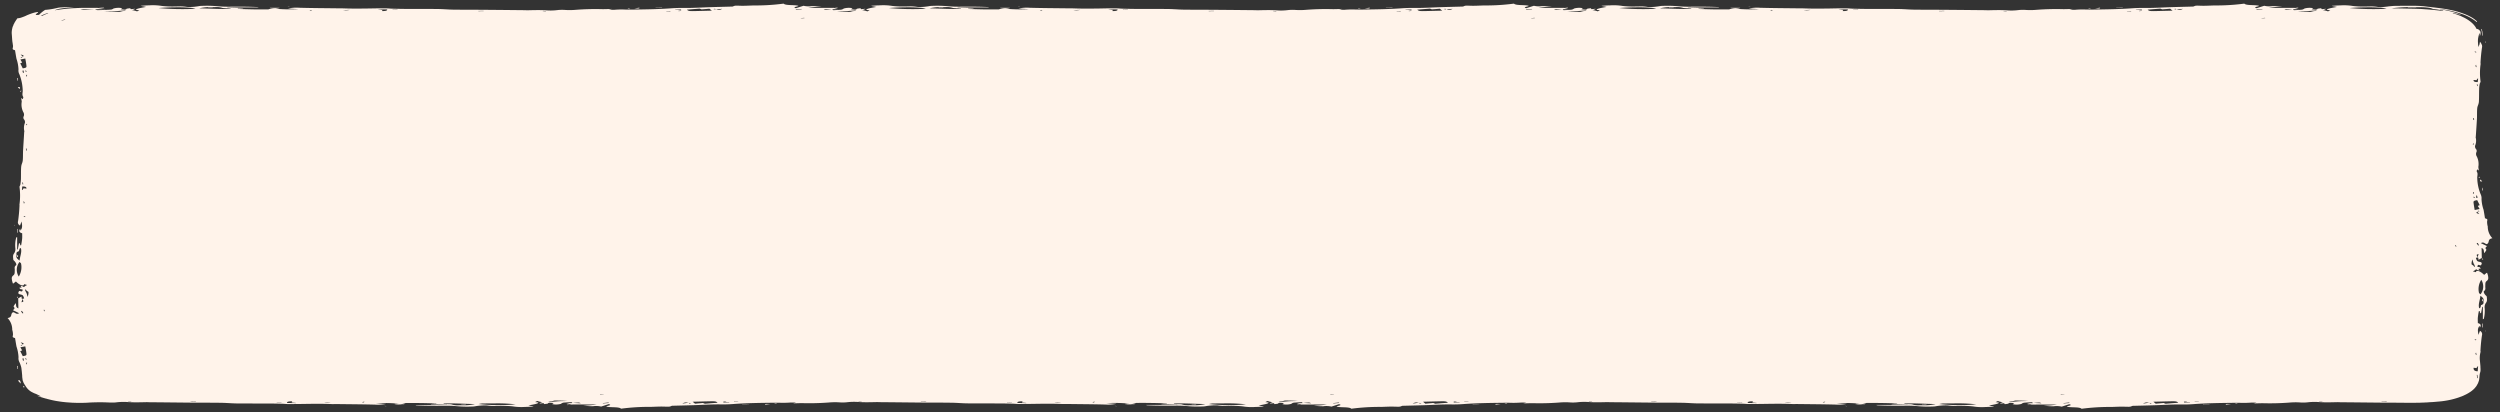 <svg xmlns="http://www.w3.org/2000/svg" width="370.239" height="61.074" viewBox="0 0 370.239 61.074">
  <rect x="0" y="0" width="370.239" height="61.074" fill="#333333" stroke="none"/>
  <path id="Union_29" data-name="Union 29" d="M304.975,59.679c.012-.125,1-.171.353-.355-.371.118-.722.237-1.117.361a3.374,3.374,0,0,0-1.21-.053,9.507,9.507,0,0,1-1.449-.1,10.251,10.251,0,0,0,1.983-.164c-1.33.006-2.558.006-3.788.013l.021.006h-.081l.06-.006c-.2-.06-.4-.112-.692-.19l.827-.021a.147.147,0,0,0,.066-.019c.012-.008,0-.014-.009-.021l-.009.007c-.042-.039-.111-.105-.132-.105-.341.014-.695.033-1.018.06a.836.836,0,0,0-.533.19,2.663,2.663,0,0,1-1.3.039c.081-.053.153-.1.231-.157-.213-.021-.4-.039-.632-.053-.06.02-.144.04-.183.059s-.018.066-.081.079c-.15.033-.332.046-.5.072-.03-.046-.072-.092-.111-.145-.183.02-.362.04-.626.066a1.1,1.1,0,0,1,.482-.2c-.159-.026-.32-.06-.47-.093a1.376,1.376,0,0,1-.252-.085.327.327,0,0,0-.093.007l-.29.15.413.04c.261.1-.252.27-1.4.446.144.033.252.066.4.086a1.091,1.091,0,0,1,.368.085c-.419.021-.833.053-1.246.06a8.208,8.208,0,0,1-1.878-.086,14.389,14.389,0,0,0-1.944-.078c-.162-.007-.323,0-.473,0a6.278,6.278,0,0,1-1.321-.072,8.172,8.172,0,0,0-1.77.124,2.773,2.773,0,0,1-.485.04,16.347,16.347,0,0,1-2.258-.059,17.116,17.116,0,0,0-1.974-.06c-1.312.007-2.617.007-3.92-.053a.317.317,0,0,1-.171-.06h4.636v-.032l-2.36-.072-.021-.033c.135-.013.273-.026.425-.033.132-.006.261-.006.413-.013-.021-.026-.03-.046-.051-.046-.806-.026-1.6-.053-2.408-.059-.665-.014-1.33-.008-2.1-.008a2.87,2.87,0,0,1-1.68.125c.32-.006.491-.013.665-.02a22.639,22.639,0,0,0-3.417-.065c.494.026.988.06,1.53.092a6.01,6.01,0,0,1-1.662.111c-1.926-.052-3.869-.059-5.8-.085-.171,0-.362.014-.524.007-1.39-.065-2.758-.046-4.139-.026-.8.013-1.593.02-2.39.02-.29,0-.584-.039-.877-.046-.683-.02-1.369-.033-2.045-.033-1.569-.006-3.133,0-4.7-.013-.452-.007-.9-.033-1.339-.059-.314-.014-.638-.034-.946-.034-1.3-.025-2.59-.013-3.89-.019-2.246-.021-4.492-.047-6.738-.066-.135,0-.275-.013-.413-.013-.94.02-1.866.053-2.812-.014a8.722,8.722,0,0,0-1.653.04,6.107,6.107,0,0,1-1.159.013,10.23,10.23,0,0,0-1.56.026,38.293,38.293,0,0,1-3.9.092c-.413,0-.827.02-1.375.033l.446-.105a8.29,8.29,0,0,0-.877-.013,14.8,14.8,0,0,1-1.623.025c-.291,0-.581-.006-.865,0-2.013.026-4.052.047-6.023.2-.566.039-1.192.059-1.776.045-1.381-.019-2.7.079-4.04.119-1.039.032-2.084.059-3.174.085-.362.164-.35.145-1.207.125-.626-.02-1.261.02-1.887.039a31.732,31.732,0,0,0-4.441.27c-.311-.315-1.593-.138-2.177-.321.009-.125,1-.171.35-.355-.368.118-.722.237-1.117.361a3.357,3.357,0,0,0-1.207-.053,9.542,9.542,0,0,1-1.452-.1,10.3,10.3,0,0,0,1.986-.164c-1.33.006-2.561.006-3.788.013.009,0,.021,0,.021.006l-.021-.006.021.006h-.084c.024,0,.045-.006.063-.006-.2-.06-.4-.112-.695-.19l.827-.021a.162.162,0,0,0,.069-.019c.012-.008,0-.014,0-.021l-.012.007c-.048-.039-.117-.105-.138-.105-.341.014-.683.033-1.018.06a.784.784,0,0,0-.524.19,2.713,2.713,0,0,1-1.309.039c.078-.053.15-.1.231-.157-.213-.021-.4-.039-.632-.053-.063.02-.144.04-.186.059s-.018.066-.078.079c-.15.033-.335.046-.5.072-.033-.046-.072-.092-.111-.145-.183.02-.353.04-.626.066a1.087,1.087,0,0,1,.482-.2c-.159-.026-.32-.06-.47-.093a1.658,1.658,0,0,1-.252-.085.363.363,0,0,0-.1.007l-.291.15c.153.014.285.026.413.04.264.1-.252.27-1.4.446.144.033.252.066.4.086a1.09,1.09,0,0,1,.371.085c-.422.021-.836.053-1.249.06a8.189,8.189,0,0,1-1.875-.086,14.411,14.411,0,0,0-1.944-.078c-.162-.007-.323,0-.476,0a6.25,6.25,0,0,1-1.318-.072,8.21,8.21,0,0,0-1.773.124,2.749,2.749,0,0,1-.485.04,16.292,16.292,0,0,1-2.255-.059,16.988,16.988,0,0,0-1.968-.06c-1.318.007-2.626.007-3.917-.053a.337.337,0,0,1-.183-.06h4.636v-.032c-.788-.026-1.569-.047-2.357-.072a.076.076,0,0,1-.021-.033c.132-.013.273-.026.422-.033.132-.006.264-.006.425-.013-.033-.026-.039-.046-.06-.046-.806-.026-1.605-.053-2.408-.059-.665-.014-1.33-.008-2.1-.008a2.882,2.882,0,0,1-1.683.125c.32-.006.494-.013.665-.02a22.639,22.639,0,0,0-3.417-.065c.5.026.988.06,1.53.092a6,6,0,0,1-1.659.111c-1.926-.052-3.869-.059-5.8-.085-.174,0-.362.014-.524.007-1.393-.065-2.761-.046-4.142-.026-.8.013-1.59.02-2.39.02-.291,0-.581-.039-.874-.046-.683-.02-1.372-.033-2.045-.033-1.572-.006-3.136,0-4.7-.013-.452-.007-.9-.033-1.342-.059-.311-.014-.623-.034-.946-.034-1.3-.025-2.587-.013-3.89-.019-2.246-.021-4.492-.047-6.738-.066-.132,0-.273-.013-.413-.013-.937.02-1.866.053-2.812-.014a8.7,8.7,0,0,0-1.65.04,6.139,6.139,0,0,1-1.162.013,10.277,10.277,0,0,0-1.56.026,38.292,38.292,0,0,1-3.9.092c-.413,0-.827.02-1.372.033l.446-.105a8.3,8.3,0,0,0-.877-.013,14.6,14.6,0,0,1-1.614.025c-.29,0-.593-.006-.877,0-2.012.026-4.049.047-6.023.2-.563.039-1.189.059-1.776.045-1.378-.019-2.7.079-4.037.119-1.039.032-2.084.059-3.174.085-.362.164-.353.145-1.207.125-.626-.02-1.261.02-1.887.039a31.676,31.676,0,0,0-4.441.27c-.314-.315-1.593-.138-2.18-.321.012-.125,1-.171.353-.355-.371.118-.722.237-1.117.361a3.344,3.344,0,0,0-1.207-.053,9.52,9.52,0,0,1-1.452-.1,10.252,10.252,0,0,0,1.983-.164c-1.33.006-2.558.006-3.788.013a.06.06,0,0,1,.033.006l-.033-.006.024.006h-.084c.021,0,.042-.006.06-.006-.2-.06-.4-.112-.683-.19l.818-.021a.176.176,0,0,0,.069-.019c.009-.008,0-.014,0-.021l-.012.007c-.051-.039-.12-.105-.141-.105-.341.014-.683.033-1.015.06a.794.794,0,0,0-.527.19,2.7,2.7,0,0,1-1.306.039c.078-.053.15-.1.228-.157-.21-.021-.4-.039-.623-.053a1.69,1.69,0,0,0-.192.059c-.039.026-.018.066-.078.079-.153.033-.335.046-.5.072-.033-.046-.072-.092-.114-.145-.183.02-.35.04-.623.066a1.073,1.073,0,0,1,.479-.2c-.156-.026-.317-.06-.47-.093a1.922,1.922,0,0,1-.252-.085.338.338,0,0,0-.093.007c-.09.052-.18.1-.29.15.15.014.29.026.413.04.261.1-.252.27-1.4.446.144.033.252.066.4.086a1.046,1.046,0,0,1,.368.085c-.419.021-.827.053-1.246.06a8.189,8.189,0,0,1-1.875-.086A14.458,14.458,0,0,0,72.8,59.58c-.162-.007-.323,0-.473,0a6.239,6.239,0,0,1-1.318-.072,8.186,8.186,0,0,0-1.773.124,2.749,2.749,0,0,1-.485.04,16.347,16.347,0,0,1-2.258-.059,16.914,16.914,0,0,0-1.965-.06c-1.318.007-2.626.007-3.917-.053a.33.33,0,0,1-.183-.06h4.636v-.032c-.788-.026-1.572-.047-2.357-.072-.012-.014-.024-.026-.024-.033.144-.013.276-.026.425-.033.129-.006.264-.006.425-.013-.033-.026-.042-.046-.063-.046-.806-.026-1.6-.053-2.408-.059-.665-.014-1.33-.008-2.093-.008a2.882,2.882,0,0,1-1.683.125c.32-.006.491-.013.665-.02a22.639,22.639,0,0,0-3.417-.065c.494.026.988.06,1.542.092a6.119,6.119,0,0,1-1.671.111c-1.929-.052-3.872-.059-5.8-.085-.174,0-.365.014-.527.007-1.39-.065-2.758-.046-4.139-.026q-1.195.019-2.39.02c-.29,0-.581-.039-.877-.046-.683-.02-1.357-.033-2.045-.033-1.569-.006-3.133,0-4.7-.013-.443-.007-.889-.033-1.342-.059-.311-.014-.626-.034-.949-.034-1.285-.025-2.588-.013-3.887-.019-2.246-.021-4.492-.047-6.738-.066-.135,0-.273-.013-.413-.013-.937.02-1.866.053-2.815-.014a8.7,8.7,0,0,0-1.65.04,3.469,3.469,0,0,1-.545.032h-.362l-.521-.02c-.827-.033-1.815-.02-2.653.026-.141.014-.279.02-.422.026s-.282.006-.422.014-.285.006-.422.006h-.413l-.4-.014-.2-.006a1.852,1.852,0,0,1-.2-.007L8.8,59.048c-.123-.007-.234-.021-.35-.033l-.356-.039c-.12-.014-.231-.033-.353-.047L7.568,58.9c-.051-.006-.111-.019-.174-.025-.452-.072-.9-.171-1.33-.283-.072-.02-.141-.032-.2-.052s-.132-.04-.2-.053-.144-.039-.213-.06l-.213-.059c-.072-.026-.141-.046-.213-.066s-.15-.046-.222-.071c-.15-.047-.29-.105-.443-.165l.341.065c.1.021.2.033.335.06-.383-.151-.626-.315-.886-.414a2.647,2.647,0,0,1-.332-.138c-.1-.053-.2-.1-.293-.151s-.171-.111-.243-.164-.138-.112-.2-.171-.111-.111-.162-.171-.09-.118-.141-.178-.072-.118-.111-.171l-.06-.092-.063-.092-.129-.224a.7.7,0,0,1-.06-.118l-.039-.118-.051-.118a.158.158,0,0,0-.021-.06l-.012-.065L2.2,55.5l-.012-.06-.006-.065-.012-.125-.009-.256c-.024-.171-.03-.342-.051-.513s-.039-.342-.063-.513c0-.026,0-.032-.009-.046l-.009-.039-.009-.072-.051-.151a3.588,3.588,0,0,0-.222-.585,1.205,1.205,0,0,1-.123-.7,5.8,5.8,0,0,0-.3-1.59c-.078-.407-.141-.821-.213-1.249-.419-.138-.368-.138-.308-.479a2.152,2.152,0,0,0-.111-.742A2.459,2.459,0,0,0,0,46.563c.8-.125.362-.624.815-.861.323.008.446.4.9.146-.3-.151-.593-.289-.916-.447.144-.138.347-.256.135-.473-.111-.112.141-.342.252-.572.162.276-.063.572.413.782,0-.525-.012-1.006-.021-1.492.132-.078.282-.157.485-.27.009.105.027.218.039.322a.061.061,0,0,0,.051.026H2.2v-.006c.09-.021.261-.047.261-.053a1.891,1.891,0,0,0-.162-.4c-.066-.124-.228-.157-.461-.21-.353-.072-.252-.309-.114-.513.135.033.258.06.407.092.051-.085.09-.157.141-.249-.063-.026-.111-.053-.162-.072-.072-.014-.174-.007-.2-.033a1.379,1.379,0,0,1-.186-.2c.123-.013.234-.026.365-.046-.051-.072-.09-.138-.171-.243a1.019,1.019,0,0,1,.5.19c.072-.065.162-.125.231-.184a1.151,1.151,0,0,1,.222-.105c0-.013,0-.026-.018-.033-.12-.039-.243-.072-.383-.111-.039.06-.06.111-.09.158-.252.1-.686-.1-1.138-.553a1.642,1.642,0,0,0-.213.158.459.459,0,0,1-.231.145,3.093,3.093,0,0,1-.144-.493c-.03-.249-.111-.479.222-.735.231-.185.174-.507.192-.769.012-.243-.12-.48.183-.711.153-.111-.1-.525-.311-.7a.264.264,0,0,1-.1-.191c-.009-.295-.1-.585.141-.887A1.089,1.089,0,0,0,1.15,36.2a4.346,4.346,0,0,1,.129-1.544c0-.026.033-.047.141-.073V36.41h.093l.18-.926.09-.014c.021.059.051.111.072.171a.92.92,0,0,1,.039.164c.06-.013.123-.013.123-.026.051-.309.111-.624.141-.945.027-.264.009-.526.009-.822-.4-.105-.563-.315-.3-.663.018.124.03.19.042.263.371-.434.228-.895.162-1.354-.072.2-.141.395-.225.611a.539.539,0,0,1-.29-.656,22.725,22.725,0,0,0,.213-2.287c.009-.072-.021-.145,0-.211a9.579,9.579,0,0,0,0-2.568c0-.118.111-.23.129-.349.039-.27.072-.538.084-.808.018-.618-.012-1.236.039-1.847a1.939,1.939,0,0,1,.141-.532,1.9,1.9,0,0,0,.09-.375c.048-.506.021-1.019.048-1.531.051-.887.114-1.768.162-2.654,0-.053.033-.111.024-.164a2.062,2.062,0,0,1,.039-1.11.58.58,0,0,0-.1-.645.419.419,0,0,1-.027-.46.675.675,0,0,0-.072-.61,2.517,2.517,0,0,1-.225-1.545A3.322,3.322,0,0,0,2,13.978c.111.071.162.111.264.177.018-.132.1-.256.051-.349-.213-.328-.042-.656-.072-.979a6.923,6.923,0,0,0-.5-2.379,1.186,1.186,0,0,1-.123-.7,5.7,5.7,0,0,0-.3-1.59c-.078-.408-.141-.822-.213-1.249C.686,6.769.737,6.775.8,6.434a1.026,1.026,0,0,0-.021-.368c-.012-.118-.03-.236-.051-.354S.7,5.474.686,5.355C.665,5.073.653,4.791.623,4.5A2.641,2.641,0,0,1,.7,3.66a1.285,1.285,0,0,1,.132-.388l.039-.1a.608.608,0,0,1,.03-.1,1.412,1.412,0,0,0,.1-.178l.042-.092L1.1,2.714l.051-.092.027-.039.033-.046c.039-.066.078-.125.12-.185s.09-.125.132-.184A1.527,1.527,0,0,0,1.8,2.13a2.119,2.119,0,0,0,.329-.1c.123-.04.234-.086.356-.132s.243-.105.362-.164.27-.105.392-.164c.141-.047.282-.1.413-.145.153-.047.29-.086.431-.119A3.51,3.51,0,0,1,4.5,1.236c.111.052-.15.19-.261.3-.06.059-.09.105-.03.132a1.321,1.321,0,0,0,.464-.021A5.085,5.085,0,0,1,5.561.927a10.886,10.886,0,0,0,1.845-.3c.1-.02.231-.039.392-.059L8.059.552A.337.337,0,0,1,8.131.546.3.3,0,0,0,8.212.539,1.662,1.662,0,0,0,8.382.533c.219-.008.464-.014.7-.021.132-.006.264,0,.392,0s.273,0,.4-.006C9.3.565,8.724.618,8.188.684c-.117.02-.24.033-.362.053a1.486,1.486,0,0,1-.168.032c-.063.014-.111.026-.162.04-.1.026-.192.053-.273.079a1.355,1.355,0,0,0-.231.105c.117-.021.24-.047.362-.06S7.586.894,7.7.881c.24-.033.485-.06.716-.092.512-.046,1-.1,1.542-.118l.389-.02c.135-.007.276-.007.413-.014s.276-.007.407-.007l.21-.006h1.854c.383.052.764.111,1.273.19l-1.414.02a.364.364,0,0,0-.111.013c-.012.007,0,.014.009.021h.024a2.129,2.129,0,0,0,.279.1c.566-.014,1.141-.033,1.692-.06.141-.007.252-.02.341-.026a.377.377,0,0,0,.1-.02.192.192,0,0,0,.066-.026.6.6,0,0,0,.195-.111,2.717,2.717,0,0,1,1.3-.047c-.078.053-.15.1-.228.158l.632.059c.06-.025.144-.046.183-.065s.018-.065.09-.078c.141-.033.323-.047.491-.073.033.047.072.092.114.145.183-.02.362-.039.635-.065a1.109,1.109,0,0,1-.491.2c.168.026.317.059.47.092a1.454,1.454,0,0,1,.252.086.338.338,0,0,0,.093-.007c.1-.046.192-.1.29-.151-.15-.013-.285-.026-.413-.032-.261-.105.264-.27,1.411-.454C20.362.454,20.242.428,20.1.4a1.031,1.031,0,0,1-.362-.085c.413-.021.827-.053,1.24-.06A8.158,8.158,0,0,1,22.85.342,13.538,13.538,0,0,0,24.8.421c.15,0,.311-.007.461-.007a6.009,6.009,0,0,1,1.33.079A7.781,7.781,0,0,0,28.361.368a2.8,2.8,0,0,1,.5-.039A17.311,17.311,0,0,1,31.1.388a17.216,17.216,0,0,0,1.971.066C34.386.44,35.695.447,37,.507a.285.285,0,0,1,.171.053H32.544L32.532.6l2.357.065L34.913.7c-.135.007-.276.021-.413.026s-.276.014-.425.014c.03.025.039.052.06.052.8.021,1.593.047,2.4.06.665.007,1.33,0,2.093,0A2.919,2.919,0,0,1,40.31.736c-.32.007-.491.007-.665.014a22.921,22.921,0,0,0,3.429.065c-.506-.026-1-.06-1.542-.086A5.8,5.8,0,0,1,43.191.611c1.929.053,3.872.06,5.8.086.186,0,.365-.007.536,0,1.4.059,2.8.039,4.2.02C54.508.7,55.275.69,56.051.7c.29,0,.581.039.877.046q1.024.029,2.054.039h1.752c.976,0,1.965,0,2.941.013.455,0,.9.033,1.342.053.311.021.635.033.955.04,1.291.02,2.59.006,3.881.02,2.246.013,4.492.039,6.738.06.144.006.273.013.413.013.937-.02,1.866-.053,2.812.014A8.262,8.262,0,0,0,81.47.953,6.107,6.107,0,0,1,82.629.94,10.359,10.359,0,0,0,84.19.914a38.291,38.291,0,0,1,3.9-.093C88.5.828,88.927.8,89.46.789c-.183.046-.273.065-.443.1.344.007.647.04.874.021A12.04,12.04,0,0,1,91.506.881c.29,0,.584.007.877.007C94.4.854,96.432.835,98.418.684c.563-.039,1.177-.053,1.77-.046,1.375.02,2.692-.078,4.043-.118,1.036-.033,2.075-.053,3.162-.086.365-.164.353-.144,1.219-.117.614.013,1.252-.026,1.887-.047A31.566,31.566,0,0,0,114.931,0c.311.316,1.59.145,2.177.322,0,.132-1,.171-.353.354.371-.117.725-.229,1.129-.36a3.167,3.167,0,0,0,1.207.052,10.7,10.7,0,0,1,1.443.1,10.264,10.264,0,0,0-1.986.164c1.33,0,2.561-.006,3.788-.006.2.052.4.111.695.19-.282.006-.554.006-.827.02a.166.166,0,0,0-.069.013.022.022,0,0,0,.009.021h.009c.042.032.111.1.144.1.341-.014.683-.033,1.006-.06a.868.868,0,0,0,.536-.184,2.714,2.714,0,0,1,1.3-.047c-.081.053-.153.1-.231.158l.632.059c.063-.025.144-.046.183-.065s.018-.065.09-.078c.141-.033.323-.047.494-.073.033.047.072.092.111.145.183-.02.362-.039.635-.065a1.094,1.094,0,0,1-.491.2c.159.026.32.059.47.092a1.371,1.371,0,0,1,.252.086.327.327,0,0,0,.093-.007c.1-.046.192-.1.293-.151-.153-.013-.284-.026-.413-.032-.264-.105.252-.27,1.408-.454-.15-.032-.258-.059-.4-.085A1.031,1.031,0,0,1,127.9.316c.413-.021.827-.053,1.24-.06a8.184,8.184,0,0,1,1.878.085,13.5,13.5,0,0,0,1.944.079c.15,0,.311-.007.464-.007a6.02,6.02,0,0,1,1.33.079,7.767,7.767,0,0,0,1.77-.125,2.777,2.777,0,0,1,.485-.039,17.5,17.5,0,0,1,2.258.059,17.269,17.269,0,0,0,1.974.066c1.312-.014,2.62-.007,3.92.053a.3.3,0,0,1,.174.053H140.7V.6c.785.02,1.569.046,2.357.065l.021.039c-.132.007-.273.021-.413.026s-.273.014-.425.014c.03.025.042.052.051.052.806.021,1.6.047,2.408.06.665.007,1.33,0,2.1,0a2.911,2.911,0,0,1,1.68-.118c-.317.007-.491.007-.665.014a22.929,22.929,0,0,0,3.429.065c-.506-.026-1-.06-1.542-.086a5.812,5.812,0,0,1,1.662-.118c1.926.053,3.869.06,5.8.086.183,0,.362-.007.536,0,1.4.059,2.8.039,4.2.02C162.671.7,163.435.69,164.21.7c.293,0,.584.039.877.046.683.02,1.369.033,2.045.039h1.761c.976,0,1.965,0,2.944.013.452,0,.9.033,1.339.053.314.021.638.033.946.04,1.3.02,2.6.006,3.893.02,2.246.013,4.492.039,6.738.06.132.006.273.013.413.013.937-.02,1.863-.053,2.809.014a8.262,8.262,0,0,0,1.653-.04A6.139,6.139,0,0,1,190.792.94a10.326,10.326,0,0,0,1.557-.026,38.333,38.333,0,0,1,3.9-.093c.413.007.839-.02,1.375-.032-.183.046-.273.065-.446.1.344.007.647.04.877.021a12.04,12.04,0,0,1,1.614-.033c.29,0,.581.007.874.007,2.012-.033,4.052-.053,6.026-.2.575-.039,1.189-.053,1.782-.046,1.372.02,2.692-.078,4.043-.118,1.027-.033,2.072-.053,3.162-.086.362-.164.35-.144,1.219-.117.614.013,1.249-.026,1.887-.047A31.523,31.523,0,0,0,223.091,0c.314.316,1.593.145,2.177.322,0,.132-1,.171-.35.354l1.129-.36a3.11,3.11,0,0,0,1.195.052,10.729,10.729,0,0,1,1.452.1,10.253,10.253,0,0,0-1.983.164c1.33,0,2.558-.006,3.785-.006.2.052.4.111.695.19-.282.006-.554.006-.827.02a.177.177,0,0,0-.069.013.02.02,0,0,0,.012.021h.006c.045.032.111.1.144.1.332-.014.683-.033,1.006-.06A.868.868,0,0,0,232,.724a2.717,2.717,0,0,1,1.3-.047c-.078.053-.15.1-.231.158l.635.059c.06-.025.144-.046.183-.065s.018-.065.078-.078c.153-.033.335-.047.5-.073.033.047.072.092.111.145L235.2.756a1,1,0,0,1-.482.2c.159.026.32.059.473.092a1.453,1.453,0,0,1,.252.086.349.349,0,0,0,.093-.007c.1-.046.189-.1.29-.151-.15-.013-.284-.026-.413-.032-.264-.105.252-.27,1.408-.454-.15-.032-.258-.059-.4-.085a1.106,1.106,0,0,1-.371-.085c.422-.021.836-.053,1.249-.06a8.188,8.188,0,0,1,1.875.085,13.5,13.5,0,0,0,1.944.079c.153,0,.314-.007.464-.007a6.02,6.02,0,0,1,1.33.079,7.8,7.8,0,0,0,1.773-.125,2.753,2.753,0,0,1,.485-.039,17.435,17.435,0,0,1,2.255.059A17.269,17.269,0,0,0,249.4.454c1.312-.014,2.62-.007,3.92.053a.312.312,0,0,1,.174.053h-4.636V.6c.788.02,1.569.046,2.357.065a.064.064,0,0,1,.021.039c-.132.007-.273.021-.422.026s-.264.014-.413.014c.021.025.039.052.051.052.8.021,1.6.047,2.408.06.665.007,1.33,0,2.093,0a2.919,2.919,0,0,1,1.683-.118c-.32.007-.494.007-.665.014a22.785,22.785,0,0,0,3.417.065c-.5-.026-.988-.06-1.53-.086a5.8,5.8,0,0,1,1.659-.118c1.926.053,3.872.06,5.8.086.174,0,.362-.007.536,0,1.4.059,2.8.039,4.2.02C270.831.7,271.6.69,272.373.7c.29,0,.581.039.878.046.683.02,1.369.033,2.042.039h1.761c.979,0,1.968,0,2.944.013.452,0,.9.033,1.342.053.311.021.635.033.943.04,1.3.02,2.594.006,3.893.02,2.246.013,4.492.039,6.738.06.132.006.273.013.413.013.937-.02,1.866-.053,2.809.014a8.252,8.252,0,0,0,1.653-.04A6.139,6.139,0,0,1,298.952.94a10.373,10.373,0,0,0,1.56-.026,38.291,38.291,0,0,1,3.9-.093c.413.007.827-.02,1.372-.032-.183.046-.273.065-.446.1.335.007.647.04.877.021a12.04,12.04,0,0,1,1.614-.033c.29,0,.581.007.878.007,2.012-.033,4.049-.053,6.023-.2.575-.039,1.189-.053,1.782-.046,1.375.02,2.692-.078,4.034-.118,1.036-.033,2.084-.053,3.171-.086.362-.164.353-.144,1.207-.117.626.013,1.264-.026,1.887-.047A31.626,31.626,0,0,0,331.254,0c.311.316,1.59.145,2.177.322-.012.132-1,.171-.353.354.371-.117.722-.229,1.129-.36a3.126,3.126,0,0,0,1.2.052,10.69,10.69,0,0,1,1.449.1,10.252,10.252,0,0,0-1.983.164c1.33,0,2.557-.006,3.788-.006.2.052.4.111.692.19-.279.006-.551.006-.827.02a.16.16,0,0,0-.066.013.022.022,0,0,0,.009.021h.009c.042.032.111.1.132.1.341-.014.695-.033,1.018-.06a.849.849,0,0,0,.533-.184,2.727,2.727,0,0,1,1.3-.047c-.081.053-.153.1-.231.158.213.02.4.039.632.059.06-.025.144-.046.183-.065s.018-.065.081-.078c.15-.033.332-.047.5-.073.03.047.072.092.111.145.183-.02.362-.039.626-.065a1.027,1.027,0,0,1-.482.2c.159.026.32.059.47.092a1.369,1.369,0,0,1,.252.086.326.326,0,0,0,.093-.007c.1-.046.192-.1.29-.151-.15-.013-.281-.026-.413-.032-.261-.105.252-.27,1.4-.454-.144-.032-.252-.059-.4-.085a1.091,1.091,0,0,1-.368-.085c.419-.021.833-.053,1.246-.06a8.206,8.206,0,0,1,1.878.085,13.475,13.475,0,0,0,1.944.079c.15,0,.311-.007.464-.007a6.031,6.031,0,0,1,1.33.079,4.413,4.413,0,0,0,.836-.007c.18-.02.353-.032.521-.053.045-.006.084-.013.123-.02A.152.152,0,0,0,352.6.408h.027A.147.147,0,0,1,352.682.4c.135-.014.255-.02.356-.033.24-.026.6-.039.916-.039.716,0,1.419-.013,2.135-.007h.524c.09.007.174.007.264.007s.168.013.252.013c.171.007.341.02.512.033.081.007.174.007.252.02s.153.02.231.026c.123.02.246.033.362.046l.195.02a1.956,1.956,0,0,1,.2.026c.243.033.515.06.785.092l.1.014a.538.538,0,0,1,.1.013l.189.021c.129.02.264.039.392.052.252.04.5.073.749.118s.479.093.713.139.476.1.695.171l.174.039c.048.02.111.033.162.053l.329.1.311.105c.1.039.2.078.3.111s.189.079.279.118a2.388,2.388,0,0,1,.276.125c.09.039.168.085.252.125l.24.131a4.164,4.164,0,0,1,.755.565c.042.032.051.072,0,.132a6.971,6.971,0,0,0-2.213-1.2c-.123-.039-.246-.078-.362-.118a1.51,1.51,0,0,0-.195-.059l-.192-.06c-.123-.04-.261-.072-.392-.105s-.261-.065-.4-.1c-.536-.124-1.1-.223-1.665-.3L360.2.828c.563.086,1.105.2,1.629.329a13.033,13.033,0,0,1,1.491.473l-.039.033c-.09-.026-.189-.053-.285-.079s-.189-.046-.29-.072-.18-.046-.273-.072c-.051-.013-.09-.026-.141-.039a1.375,1.375,0,0,1-.15-.033c-.012.026-.03.053,0,.06.252.071.491.15.725.236.111.046.225.092.341.131s.213.093.314.146a5.994,5.994,0,0,1,1.066.61c.132.093.234.185.344.276a3.376,3.376,0,0,1,.281.276c.021.025.039.045.06.071s.039.046.063.072c.039.053.066.1.111.151l.027.04c.012.013.012.025.024.039s.027.06.048.086c.03.052.051.111.09.17a.877.877,0,0,1,.174.039,1.523,1.523,0,0,1,.141.066.743.743,0,0,1,.213.217c.018.02.027.039.048.065a.379.379,0,0,0,.018.079.821.821,0,0,1,.012.178,1.231,1.231,0,0,1-.1.427c-.009-.112-.018-.19-.018-.263s-.03-.132-.042-.19a3.946,3.946,0,0,0-.168.592,2.527,2.527,0,0,0-.063.578,2.438,2.438,0,0,0,.012.295,1.149,1.149,0,0,0,.006.145v.072l.012.033v.02c.021.118.033.229.051.349.039-.1.072-.2.111-.3l.033-.072c.006-.046.018-.092.027-.131.012-.092.039-.185.051-.282a1.244,1.244,0,0,1,.192.269.886.886,0,0,1,.06.139.33.33,0,0,1,.039.078.683.683,0,0,1,.012.349,22.745,22.745,0,0,0-.225,2.287c0,.072.033.144.012.21a9.232,9.232,0,0,0,0,2.569c-.012.118-.111.229-.129.349a4.341,4.341,0,0,0-.084.808c-.018.617,0,1.235-.039,1.854a2.026,2.026,0,0,1-.141.525,1.583,1.583,0,0,0-.1.374c-.051.506-.024,1.019-.042,1.531-.048.888-.111,1.768-.171,2.655,0,.052-.021.111-.021.164a1.9,1.9,0,0,1-.042,1.11.577.577,0,0,0,.114.644.437.437,0,0,1,.027.46.685.685,0,0,0,.072.618,2.517,2.517,0,0,1,.225,1.538,4.429,4.429,0,0,0,.078.538c-.1-.072-.162-.111-.252-.178-.021.132-.111.257-.051.349.213.328.03.657.063.979a6.6,6.6,0,0,0,.512,2.378,1.376,1.376,0,0,1,.12.7,5.608,5.608,0,0,0,.305,1.59c.078.414.141.821.207,1.249.413.145.374.145.314.479a2.469,2.469,0,0,0,.1.743A2.467,2.467,0,0,0,368,34.748c-.8.125-.353.631-.818.86-.323,0-.434-.394-.9-.138.3.145.6.283.919.44-.144.138-.344.263-.132.473.111.112-.141.342-.252.572-.174-.27.051-.565-.425-.775.012.52.024,1,.033,1.491-.144.072-.285.157-.485.27a2.2,2.2,0,0,0-.051-.321c0-.014-.027-.026-.048-.034a.092.092,0,0,0-.042.008,1.553,1.553,0,0,0-.252.059,1.94,1.94,0,0,0,.153.394c.078.132.24.165.473.211.353.072.252.315.108.513-.129-.026-.252-.053-.4-.092-.051.085-.09.164-.141.249A.908.908,0,0,0,365.9,39c.06.019.162.013.2.032a.876.876,0,0,1,.174.2c-.111.02-.225.032-.362.046.048.072.1.145.18.25a1.1,1.1,0,0,1-.5-.19c-.072.059-.162.125-.243.184a1.2,1.2,0,0,1-.222.1c.009.013.009.033.027.039.123.033.246.072.386.112.027-.06.06-.112.09-.165.252-.1.674.105,1.138.56.081-.06.153-.105.213-.158a.333.333,0,0,1,.222-.145,2.318,2.318,0,0,1,.153.486c.027.256.108.485-.225.742-.234.178-.171.506-.189.763s.108.486-.183.709c-.153.112.1.532.311.7a.284.284,0,0,1,.1.19c.009.3.1.591-.153.894a1.12,1.12,0,0,0-.162.775,4.981,4.981,0,0,1-.129,1.544c-.012.02-.033.046-.144.065v-1.82l-.09-.006-.18.933-.09.007a1.507,1.507,0,0,1-.084-.164c-.009-.053-.018-.105-.027-.165a.431.431,0,0,0-.123.021,9.361,9.361,0,0,0-.15.946c-.024.263,0,.525,0,.828.4.1.551.309.3.663-.018-.125-.027-.2-.039-.263-.374.434-.234.887-.171,1.347.072-.2.15-.394.222-.6a.543.543,0,0,1,.3.657,22.551,22.551,0,0,0-.225,2.287c0,.065.033.138.012.2a3.362,3.362,0,0,0-.09,1.288l.06.645a2.8,2.8,0,0,1,.018.321v.079l.012.131v.283c-.012.2-.111.4-.129.6-.012.111-.021.23-.033.349l-.018.177-.021.171-.039.171v.046l-.024.039-.027.079-.063.172-.027.078-.051.079-.093.177c-.039.06-.069.126-.108.178l-.135.165a1.443,1.443,0,0,1-.138.164,3.75,3.75,0,0,1-.818.637,2.028,2.028,0,0,1-.261.151l-.141.079-.063.032-.081.033c-.1.053-.2.1-.3.145s-.213.092-.329.131-.225.086-.347.126l-.362.117-.368.105-.4.1a12.921,12.921,0,0,1-1.935.289l-.7.06c-.252.013-.5.026-.749.046l-.18.013-.2.007-.4.02c-.129,0-.252.007-.392.014l-.413.007-.4.006h-1.24L353.6,59.1h-1.372c-2.246-.021-4.492-.047-6.738-.066-.132,0-.273-.013-.413-.013-.937.02-1.866.053-2.809-.014a8.711,8.711,0,0,0-1.653.04,6.139,6.139,0,0,1-1.162.013,10.243,10.243,0,0,0-1.56.026,38.294,38.294,0,0,1-3.9.092c-.413,0-.827.02-1.372.033.183-.046.285-.066.446-.105a8.3,8.3,0,0,0-.877-.013,14.775,14.775,0,0,1-1.62.025c-.3,0-.587-.006-.872,0-2.012.026-4.049.047-6.022.2-.563.039-1.189.059-1.776.045-1.381-.019-2.7.079-4.04.119-1.036.032-2.084.059-3.171.085-.362.164-.353.145-1.207.125-.626-.02-1.264.02-1.887.039a31.774,31.774,0,0,0-4.444.27C306.84,59.685,305.562,59.862,304.975,59.679Zm-21.239-.2a6.653,6.653,0,0,0,1.815-.178c-1.674-.026-3.145-.145-4.636-.079l-.027.06.665.039a3.212,3.212,0,0,1,.5.026,2.791,2.791,0,0,0,1.177.132c.087,0,.174,0,.255,0S283.658,59.479,283.736,59.481Zm-108.16,0a6.677,6.677,0,0,0,1.815-.178c-1.674-.026-3.145-.145-4.636-.079-.012.021-.018.04-.03.06l.665.039a3.186,3.186,0,0,1,.5.026,2.8,2.8,0,0,0,1.18.132c.087,0,.171,0,.255,0S175.495,59.479,175.576,59.481Zm-108.163,0a6.653,6.653,0,0,0,1.815-.178c-1.674-.026-3.145-.145-4.636-.079l-.027.06.665.039a3.211,3.211,0,0,1,.5.026,2.81,2.81,0,0,0,1.177.132c.087,0,.174,0,.258,0S67.335,59.479,67.413,59.481Zm219.267-.27a4.189,4.189,0,0,0-.6.092,27.65,27.65,0,0,0,5.48.046,22.833,22.833,0,0,0-2.932-.148C287.976,59.2,287.326,59.212,286.679,59.212Zm-108.16,0a4.071,4.071,0,0,0-.6.092,27.642,27.642,0,0,0,5.48.046,22.861,22.861,0,0,0-2.932-.148C179.816,59.2,179.166,59.212,178.52,59.212Zm-108.163,0a4.1,4.1,0,0,0-.6.092,27.642,27.642,0,0,0,5.48.046A22.936,22.936,0,0,0,72.3,59.2C71.653,59.2,71,59.212,70.357,59.212Zm249.248.046c.677-.053,1.231-.1,1.866-.145-.189-.2-.332-.229-1.06-.217-.916.02-1.842.046-2.626.065.1.086.219.178.353.289.422-.039.776-.065,1.168-.105C319.4,59.186,319.526,59.231,319.6,59.258Zm-108.16,0c.677-.053,1.228-.1,1.866-.145-.192-.2-.335-.229-1.051-.217-.925.02-1.854.046-2.635.065.1.086.219.178.35.289.425-.039.776-.065,1.168-.105C211.244,59.186,211.366,59.231,211.444,59.258Zm-108.16,0c.674-.053,1.24-.1,1.863-.145-.183-.2-.332-.229-1.048-.217-.928.02-1.845.046-2.638.065.1.086.219.178.353.289.422-.039.776-.065,1.168-.105C103.081,59.186,103.2,59.231,103.284,59.258Zm214.026-.013.252-.047-.353-.071Zm-108.163,0c.081-.021.162-.033.252-.047-.111-.026-.231-.045-.35-.071C209.087,59.166,209.108,59.205,209.147,59.245Zm-108.16,0a2.445,2.445,0,0,1,.252-.047c-.111-.026-.231-.045-.353-.071C100.924,59.166,100.948,59.205,100.987,59.245Zm215.266-.007c.41-.06.653-.093.9-.132a3.386,3.386,0,0,0-.389-.039A1.065,1.065,0,0,0,316.253,59.238Zm-108.163,0c.41-.06.656-.093.9-.132a3.348,3.348,0,0,0-.386-.039A1.083,1.083,0,0,0,208.09,59.238Zm-108.16,0c.419-.06.665-.093.9-.132a3.385,3.385,0,0,0-.389-.039A1.065,1.065,0,0,0,99.93,59.238Zm204.52-.072.06.046.877-.066-.09-.071Zm-108.16,0a.73.73,0,0,1,.06.046c.293-.02.587-.046.877-.066-.03-.026-.063-.045-.09-.071C196.854,59.106,196.572,59.133,196.291,59.166Zm-108.163,0c.021.013.045.032.063.046.293-.02.584-.046.874-.066-.027-.026-.06-.045-.09-.071C88.694,59.106,88.412,59.133,88.128,59.166Zm211.891-.033,1.192.06a.588.588,0,0,0-.353-.112C300.572,59.087,300.3,59.113,300.018,59.133Zm-108.16,0,1.189.06a.579.579,0,0,0-.35-.112C192.412,59.087,192.14,59.113,191.858,59.133Zm-108.16,0,1.189.06a.562.562,0,0,0-.353-.112C84.249,59.087,83.977,59.113,83.7,59.133Zm174,.007c.431.014.877.02,1.321.026l.021-.026c-.222-.026-.446-.046-.647-.072.03-.06.06-.112.09-.171h-.06C257.786,58.9,257.693,59,257.7,59.14Zm-108.16,0c.431.014.877.02,1.318.026.012-.013.012-.021.018-.026-.219-.026-.44-.046-.641-.072.027-.06.06-.112.09-.171h-.063C149.626,58.9,149.53,59,149.542,59.14Zm-108.16,0c.431.014.883.02,1.318.026.012-.013.012-.021.018-.026-.219-.026-.443-.046-.644-.072.03-.06.063-.112.09-.171H42.1C41.463,58.9,41.37,59,41.382,59.14Zm214.786-.026.021.032.728-.026-.024-.032Zm-108.151,0c0,.006.012.02.012.032.24-.006.485-.013.725-.026-.009-.006-.009-.019-.021-.032C148.494,59.094,148.251,59.1,148.018,59.113Zm-108.16,0c0,.006.009.02.009.032.243-.006.485-.013.728-.026,0-.006-.012-.019-.021-.032C40.331,59.094,40.091,59.1,39.858,59.113Zm282.49.02.865-.032-.021-.047h-.878Zm-108.16,0c.29-.014.581-.02.874-.032a.28.28,0,0,1-.03-.047h-.877C214.164,59.08,214.176,59.106,214.188,59.133Zm-108.163,0,.877-.032a.277.277,0,0,1-.033-.047H106A.258.258,0,0,0,106.025,59.133ZM263.2,59.08c.437-.013.728-.026,1.021-.032-.237-.023-.365-.036-.482-.036A3.143,3.143,0,0,0,263.2,59.08Zm-108.16,0c.434-.013.725-.026,1.021-.032-.237-.023-.368-.036-.482-.036A3.11,3.11,0,0,0,155.04,59.08Zm-108.151,0c.425-.013.716-.026,1.009-.032-.237-.023-.365-.036-.479-.036A2.936,2.936,0,0,0,46.889,59.08Zm222.166-.118a2.335,2.335,0,0,0-.24.065l.171.047.222-.093c-.045-.006-.117-.021-.141-.021Zm-108.16,0c-.09.02-.162.04-.243.065a1.111,1.111,0,0,1,.174.047c.078-.033.15-.06.219-.093-.042-.006-.114-.021-.141-.021Zm-108.163,0a2.336,2.336,0,0,0-.24.065,1.208,1.208,0,0,1,.174.047c.078-.033.15-.06.219-.093-.045-.006-.108-.021-.138-.021Zm269.555-.033.1.053c.129-.02.264-.039.38-.059.012,0-.066-.039-.066-.039C322.56,58.9,322.425,58.91,322.287,58.929Zm-24.977-.144c-.135.032-.264.072-.4.1a3.427,3.427,0,0,0-.422.059c-.024.013-.051.026-.072.039.434,0,.8-.039,1.189-.071.491-.047,1.039-.047,1.62-.066-.554-.044-1.084-.061-1.617-.061Zm-83.186.144a.47.47,0,0,1,.1.053c.129-.02.261-.039.38-.059.012,0-.069-.039-.069-.039C214.4,58.9,214.265,58.91,214.125,58.929Zm-24.977-.144c-.132.032-.261.072-.4.1a3.491,3.491,0,0,0-.425.059.388.388,0,0,1-.072.039c.434,0,.8-.039,1.189-.071.494-.047,1.039-.047,1.623-.066-.554-.044-1.087-.061-1.617-.061Zm-83.183.144a.948.948,0,0,1,.111.053l.371-.059a.47.47,0,0,0-.069-.039C106.237,58.9,106.105,58.91,105.965,58.929Zm-24.971-.144c-.141.032-.27.072-.41.1a3.914,3.914,0,0,0-.422.059.388.388,0,0,1-.072.039c.434,0,.8-.039,1.2-.071.479-.047,1.027-.047,1.608-.066-.554-.044-1.084-.061-1.614-.061Zm270.591.111v.039l.776-.013-.009-.046Zm-108.16,0v.039c.261-.007.524-.013.776-.013a.058.058,0,0,0-.012-.046Zm-108.163,0v.039c.264-.007.527-.013.779-.013a.058.058,0,0,0-.012-.046ZM27.1,58.9l.012.039.764-.013-.009-.046Zm315.223-.007.473.033.033-.033-.455-.039Zm-108.163,0c.162.013.314.026.476.033a.361.361,0,0,0,.033-.033l-.458-.039ZM126,58.89c.162.013.311.026.473.033a.118.118,0,0,0,.033-.033l-.455-.039Zm-108.16,0,.473.033.039-.033-.464-.039Zm306.065.021h.626v-.033l-.617-.014Zm-108.163,0h.626v-.033c-.2-.007-.4-.014-.614-.014A.069.069,0,0,1,215.745,58.91Zm-108.16,0h.626v-.033c-.2-.007-.4-.014-.614-.014A.069.069,0,0,1,107.585,58.91ZM304.04,57.852l.051.053.533-.06-.042-.02Zm-108.16,0a.416.416,0,0,1,.051.053l.53-.06c-.009-.006-.027-.013-.039-.02C196.24,57.832,196.06,57.845,195.88,57.852Zm-108.154,0c.009.02.033.033.042.053l.533-.06a.286.286,0,0,1-.039-.02C88.077,57.832,87.9,57.845,87.726,57.852Zm277.956-2.872c.021.158.039.329.06.486h.09c-.018-.164-.039-.328-.06-.492Zm-.476-.985v.073c.012.045.021.085.033.117a.294.294,0,0,0,.129.158.846.846,0,0,0,.452.105c.012-.151.024-.3.033-.447v-.085l.012-.066.018-.131-.069-.007c-.033.039-.06.086-.093.125a.552.552,0,0,1-.039.065l-.03.033v.013l-.012.007-.009.026c-.081-.014-.141-.026-.213-.033l-.213-.02ZM2.77,53.409h.081l.051-.236-.132-.007ZM2.2,52.556l.09.341.1-.013v-.342Zm.386.013c.051.053.1.1.15.151a.589.589,0,0,0,.1-.033c-.033-.052-.072-.1-.111-.157ZM1.9,50.893c.09.164.171.3.261.46-.1.04-.213.086-.285.119.144.262.252.486.374.735.5-.072.587-.131.542-.414-.039-.368-.108-.729-.168-1.038Zm363.759,1.177c-.033-.171-.063-.283-.084-.4C365.451,51.879,365.451,51.879,365.664,52.069ZM1.932,50.564l.1.1.195-.138Zm.335-.065c.18-.19.171-.19-.335-.349C2.093,50.314,2.177,50.406,2.267,50.5Zm363.092-.736a.745.745,0,0,0,.171.092l.111-.065-.222-.086C365.4,49.724,365.35,49.756,365.359,49.763ZM2,45.524l.174.342.168-.033L2.126,45.5Zm3.324-.164.141.2.06-.013-.078-.21Zm360.7-.27.144.013c.03-.092.069-.177.1-.263.027-.065.006-.177.069-.2.512-.157.281-.434.344-.663.069-.27-.123-.467-.464-.717C366.167,43.921,365.865,44.5,366.032,45.091ZM2.054,44.224c.174-.026.29-.086.285-.146a1.205,1.205,0,0,0-.123-.328Zm.725-1.42a2.338,2.338,0,0,1,.174.638,1.4,1.4,0,0,0,.141-.756,2.637,2.637,0,0,1-.252-.157c-.072-.053-.072-.151-.153-.171-.03-.007-.072-.014-.111-.026A1.242,1.242,0,0,0,2.779,42.8Zm363.226.014c0,.072.138.145.228.236a1.866,1.866,0,0,0,.114-2.155A2.506,2.506,0,0,0,366.005,42.817ZM1.662,40.419A2.632,2.632,0,0,0,2,38.493c-.009-.072-.141-.145-.231-.236A1.863,1.863,0,0,0,1.662,40.419Zm363.253-1.794a2.624,2.624,0,0,1,.252.164c.072.046.072.145.141.164.042.007.081.021.111.026a1.146,1.146,0,0,0-.192-.466,2.474,2.474,0,0,1-.171-.638A1.362,1.362,0,0,0,364.915,38.625ZM1.731,36.476c-.03.066-.012.178-.078.2-.515.157-.276.434-.335.663-.069.27.111.46.464.717.06-.664.362-1.242.195-1.834l-.144-.006A2.424,2.424,0,0,0,1.731,36.476Zm363.939.756a1.133,1.133,0,0,0,.123.329l.162-.467C365.781,37.12,365.664,37.179,365.67,37.231Zm-3.192-1.472.069.217.135-.02-.144-.211Zm3.174-.275.231.328.123-.02-.174-.349ZM2.357,31.528l.234.085c.018-.025.057-.059.051-.065-.051-.033-.114-.06-.162-.092Zm363.708-.361c-.15-.165-.246-.264-.323-.355C365.562,31,365.568,31.009,366.065,31.167Zm-.293-.382.305-.032-.1-.105Zm-.566-1.262c.045.362.111.729.162,1.039.213-.04.446-.086.737-.146-.1-.164-.183-.3-.273-.452.1-.047.213-.093.284-.119-.135-.27-.246-.486-.374-.742C365.251,29.183,365.167,29.241,365.206,29.523ZM2.429,29.643c.117-.211.117-.211-.084-.395C2.378,29.412,2.408,29.53,2.429,29.643Zm362.738-1.019c.033.053.072.1.111.164l.129-.046c-.039-.046-.09-.1-.138-.145Zm.434-.2v.349l.2-.014-.09-.342Zm-.494-.283h.132V27.9h-.084ZM2.126,27.6l.069.007c.06-.086.123-.171.171-.257.162.014.293.026.431.04.024-.276-.252-.315-.62-.315C2.165,27.25,2.144,27.422,2.126,27.6Zm.051-1.117.051.289.1-.013-.06-.282Zm.542-5.026.03.3h.1l-.042-.309Zm362.358-.585.111.02.081-.185-.081-.013ZM2.74,17.985,2.821,18l.1-.177-.1-.021ZM365.155,16.94l.033.3.1-.006-.033-.3Zm.527-5.007.06.282.09-.007-.06-.282Zm.138-.315c.024-.178.045-.349.063-.526l-.069-.006c-.06.085-.123.171-.183.256-.153-.013-.282-.026-.425-.032C365.179,11.578,365.451,11.618,365.82,11.618ZM2.77,10.79h.081l.051-.243H2.77ZM2.2,9.929l.09.343.1-.008V9.916Zm.386.021c.051.046.1.1.15.145a.651.651,0,0,0,.1-.026c-.033-.053-.072-.105-.111-.158ZM1.9,8.273c.09.164.171.3.261.453-.1.046-.213.092-.285.118.144.27.252.493.374.742.5-.078.587-.131.542-.42-.039-.361-.108-.723-.168-1.038C2.417,8.175,2.183,8.214,1.9,8.273Zm363.759,1.17c-.033-.165-.063-.283-.084-.395C365.451,9.259,365.451,9.259,365.664,9.443ZM1.932,7.945l.1.1.195-.138Zm.335-.066c.18-.19.171-.2-.335-.354C2.093,7.688,2.177,7.787,2.267,7.879Zm363.092-.735c.048.032.111.059.171.092l.111-.066-.222-.085C365.4,7.1,365.35,7.137,365.359,7.144ZM7.96,2.511c.021.006.048.006.072.013l.27-.079c.081-.026.183-.045.273-.065l-.129-.032C8.272,2.4,8.11,2.451,7.96,2.511Zm325.821-.354.042.026.542-.034-.051-.045Zm-108.16,0a.066.066,0,0,1,.039.026c.183-.014.362-.021.542-.034-.018-.013-.027-.032-.048-.045C225.975,2.116,225.8,2.136,225.622,2.156Zm-108.16,0a.077.077,0,0,1,.039.026c.183-.014.362-.021.542-.034-.018-.013-.03-.032-.051-.045C117.812,2.116,117.641,2.136,117.462,2.156ZM5.63,1.5c-.09.033-.168.066-.252.1-.162.066-.311.132-.464.2l.234.007c.063-.033.141-.066.2-.1.081-.032.141-.065.222-.1.153-.066.305-.125.473-.185l-.162-.02C5.792,1.446,5.714,1.479,5.63,1.5ZM340.8,1.1c-.491.039-1.039.039-1.62.065.653.053,1.279.065,1.911.06.135-.039.264-.072.4-.105.123-.026.383-.026.422-.053a.572.572,0,0,1,.072-.045C341.559,1.025,341.2,1.059,340.8,1.1Zm-108.16,0c-.494.039-1.039.039-1.62.065.653.053,1.279.065,1.911.06.132-.039.264-.072.4-.105s.386-.026.425-.053a.414.414,0,0,1,.072-.045C233.4,1.025,233.037,1.059,232.644,1.1Zm-108.163,0c-.491.039-1.036.039-1.62.065.656.053,1.279.065,1.914.06.132-.039.261-.072.4-.105.123-.026.383-.026.425-.053a.326.326,0,0,1,.072-.045C125.236,1.025,124.874,1.059,124.482,1.1ZM14.98,1.15c-.222,0-.452.007-.692.013.27.014.53.021.782.033.2.007.4.007.6.014.311.013.632.013.943.013.135-.039.264-.072.4-.105.12-.026.383-.026.422-.053a.414.414,0,0,1,.072-.045c-.434.006-.8.039-1.189.078-.252.02-.5.033-.776.039h-.1l-.051.007h-.072C15.214,1.144,15.1,1.144,14.98,1.15Zm280.594-.039.455.039.051-.039-.473-.033Zm-108.16,0,.455.039a.479.479,0,0,0,.051-.039c-.153-.014-.314-.021-.464-.033A.116.116,0,0,0,187.414,1.111Zm-108.163,0c.156.013.314.025.458.039a.258.258,0,0,0,.048-.039c-.15-.014-.311-.021-.461-.033A.131.131,0,0,0,79.251,1.111Zm234.621.013.617.02.009-.053h-.626Zm-108.16,0,.614.02a.087.087,0,0,1,.012-.053h-.626Zm-108.16,0,.614.02a.111.111,0,0,1,.009-.053h-.623Zm188.492-.039.009.039.776-.013-.009-.04Zm-108.163,0a.051.051,0,0,0,.012.039c.252-.007.512-.013.776-.013a.053.053,0,0,1-.012-.04C178.4,1.071,178.133,1.078,177.882,1.085Zm-108.16,0a.063.063,0,0,0,.009.039c.252-.007.515-.013.779-.013a.053.053,0,0,1-.012-.04C70.234,1.071,69.982,1.078,69.722,1.085Zm245.917-.007c-.012,0,.066.039.066.039l.413-.039-.1-.053C315.891,1.038,315.756,1.059,315.639,1.078Zm-108.163,0,.069.039.413-.039c-.039-.02-.072-.04-.1-.053C207.728,1.038,207.6,1.059,207.476,1.078Zm-108.154,0c-.009,0,.063.039.063.039l.413-.039c-.042-.02-.072-.04-.1-.053C99.568,1.038,99.433,1.059,99.322,1.078ZM316.936.894c.189.191.332.224,1.06.211.916-.02,1.842-.046,2.626-.066-.1-.085-.219-.177-.353-.288-.422.039-.776.071-1.168.1-.1-.039-.222-.086-.3-.111C318.125.795,317.571.842,316.936.894Zm-108.163,0c.192.191.335.224,1.06.211.916-.02,1.845-.046,2.629-.066-.1-.085-.222-.177-.353-.288-.425.039-.776.071-1.168.1-.1-.039-.222-.086-.3-.111C209.965.795,209.411.842,208.773.894Zm-108.16,0c.192.191.335.224,1.06.211.916-.02,1.845-.046,2.626-.066-.1-.085-.219-.177-.35-.288-.425.039-.779.071-1.168.1-.1-.039-.225-.086-.3-.111C101.8.795,101.248.842,100.613.894Zm170.6-.032c.213.026.434.053.647.072-.039.06-.06.111-.1.171.692.007.794-.1.794-.243l-1.33-.02A.018.018,0,0,0,271.211.861Zm-108.16,0c.213.026.434.053.647.072-.033.06-.063.111-.1.171.695.007.794-.1.794-.243l-1.33-.02C163.06.848,163.051.854,163.051.861ZM54.889.861c.213.026.437.053.647.072a1.671,1.671,0,0,1-.1.171c.692.007.794-.1.794-.243L54.9.842ZM353.026.7c.746.007,1.461.014,2.147.033s1.357.02,2,.053c.081,0,.162,0,.243.006A.6.6,0,0,1,357.53.8l.123.007c.15.013.3.02.452.033.311.013.593.046.877.072l.219.013.213.02c.132.021.273.033.413.047l.2.019.2.026c.135.014.273.033.413.053l.111-.046c-.138-.033-.29-.06-.44-.092s-.3-.053-.452-.079c-.063-.006-.135-.02-.2-.026s-.15-.02-.234-.026a1.063,1.063,0,0,1-.29-.053,1.588,1.588,0,0,0-.452-.144c-.195-.033-.434-.053-.686-.073a1.975,1.975,0,0,1-.2-.013h-.09L357.59.533h-.413c-.138,0-.281-.008-.413-.008s-.272,0-.413-.006q-.247-.006-.485-.006A22.5,22.5,0,0,0,353.026.7Zm-91.988.316a.975.975,0,0,0,.15.019,1.908,1.908,0,0,0,.243-.059,1.629,1.629,0,0,0-.174-.046C261.179.96,261.116.993,261.038,1.02Zm-108.16,0a.9.9,0,0,0,.15.019,1.857,1.857,0,0,0,.24-.059A1.579,1.579,0,0,0,153.1.934C153.028.96,152.956.993,152.878,1.02Zm-108.163,0a1.044,1.044,0,0,0,.153.019,1.856,1.856,0,0,0,.24-.059L44.934.934ZM266.021.96a2.626,2.626,0,0,0,1.021-.04C266.608.94,266.318.946,266.021.96Zm-108.16,0a2.626,2.626,0,0,0,1.021-.04C158.448.94,158.155.946,157.861.96ZM49.7.96A2.613,2.613,0,0,0,50.72.92C50.286.94,50,.946,49.7.96ZM315.193.907l.021.039h.877l-.033-.078ZM207.03.907a.07.07,0,0,0,.024.039h.874L207.9.868ZM98.87.907c0,.013.012.026.021.039h.877c-.012-.026-.021-.053-.033-.078ZM321.257.894a1.045,1.045,0,0,0,.9-.131C321.742.821,321.5.861,321.257.894ZM213.1.894a1.048,1.048,0,0,0,.9-.131C213.583.821,213.337.861,213.1.894Zm-108.16,0a1.04,1.04,0,0,0,.892-.131C105.417.821,105.177.861,104.938.894ZM11.473.927c.111-.007.234-.007.344-.013s.231-.007.353-.014c.231-.007.452-.02.695-.026L11.817.842,11.557.835,11.293.828,10.781.821A2.015,2.015,0,0,0,11.473.927ZM333.018.854l.09.072.848-.092L333.9.789Zm-108.163,0a.783.783,0,0,1,.09.072c.294-.033.566-.059.851-.092a.246.246,0,0,1-.063-.046C225.439.815,225.148.835,224.855.854ZM116.7.854c.03.026.069.046.1.072.279-.033.551-.059.836-.092a.3.3,0,0,1-.06-.046C117.276.815,116.986.835,116.7.854ZM337.549.92c.284,0,.557-.026.839-.046L337.2.809A.546.546,0,0,0,337.549.92Zm-108.16,0c.282,0,.557-.026.836-.046-.392-.02-.794-.046-1.189-.065A.54.54,0,0,0,229.389.92ZM121.226.92c.285,0,.566-.026.839-.046-.392-.02-.794-.046-1.189-.065A.537.537,0,0,0,121.226.92Zm152.1-.039a.165.165,0,0,1,.021.033l.728-.021c-.012-.013-.012-.025-.024-.039Zm-108.16,0a.254.254,0,0,0,.021.033l.725-.021c-.009-.013-.009-.025-.021-.039ZM57.006.881l.021.033.728-.021L57.734.854ZM320.844.8l.353.079-.1-.118ZM212.684.8c.123.026.231.053.353.079-.03-.039-.063-.079-.09-.118ZM104.524.8c.12.026.228.053.35.079-.027-.039-.06-.079-.09-.118ZM346.851.657a39.686,39.686,0,0,0,4.876.132,4.189,4.189,0,0,0,.6-.092A20.574,20.574,0,0,0,349.57.543C348.672.543,347.719.58,346.851.657Zm-108.163,0a39.8,39.8,0,0,0,4.878.132,4.1,4.1,0,0,0,.6-.092,20.413,20.413,0,0,0-2.755-.154C240.512.543,239.559.58,238.688.657Zm-108.16,0A39.753,39.753,0,0,0,135.4.789a3.8,3.8,0,0,0,.6-.092A20.493,20.493,0,0,0,133.25.543C132.349.543,131.4.58,130.528.657ZM22.365.657a39.8,39.8,0,0,0,4.879.132,3.769,3.769,0,0,0,.6-.092A20.413,20.413,0,0,0,25.09.543C24.189.543,23.237.58,22.365.657ZM244.692.7c1.683.026,3.145.139,4.636.073.012-.021.018-.033.03-.053-.219-.014-.443-.033-.665-.04A3.813,3.813,0,0,1,248.2.651,2.779,2.779,0,0,0,247.034.52c-.186,0-.365.006-.527,0q-.139-.006-.27-.006A6.9,6.9,0,0,0,244.692.7ZM136.533.7c1.683.026,3.145.139,4.648.073A.174.174,0,0,1,141.2.724c-.222-.014-.443-.033-.665-.04a3.826,3.826,0,0,1-.494-.032A2.767,2.767,0,0,0,138.872.52c-.183,0-.362.006-.524,0q-.139-.006-.27-.006A6.9,6.9,0,0,0,136.533.7ZM28.373.7c1.68.026,3.145.139,4.645.073l.018-.053C32.817.71,32.6.69,32.371.684A3.944,3.944,0,0,1,31.88.651,2.779,2.779,0,0,0,30.712.52c-.174,0-.356.006-.524,0q-.144-.006-.27-.006A6.854,6.854,0,0,0,28.373.7ZM272.149,59.587l.024-.014.252.026-.042.02Zm-108.16,0,.021-.014c.09.007.171.014.252.026a.154.154,0,0,1-.039.02C164.151,59.605,164.067,59.6,163.989,59.587Zm-108.16,0,.021-.014c.078.007.168.014.252.026l-.045.02C55.979,59.605,55.9,59.6,55.829,59.587ZM299.144,59.4c.171,0,.362-.006.542-.014l-.482.073Zm-108.163,0c.18,0,.362-.006.542-.014-.162.026-.317.053-.479.073A.223.223,0,0,1,190.981,59.4Zm-108.16,0c.171,0,.362-.006.542-.014-.162.026-.32.053-.482.073A.265.265,0,0,1,82.821,59.4Zm200.684.026.012-.032h.695l-.051.052Zm-108.16,0,.012-.032h.692a.291.291,0,0,1-.051.052Zm-108.16,0,.009-.032h.7l-.048.052Zm257.95-.026h.979l.009.026-.976.013Zm-108.16,0h.976c0,.007,0,.013.012.026-.323,0-.656.007-.979.013A.063.063,0,0,0,216.976,59.4Zm-108.163,0h.979c0,.007.009.013.009.026-.323,0-.653.007-.976.013Zm164.851.026V59.4h1.408v.032Zm-108.163,0V59.4h1.411v.032Zm-108.16,0a.078.078,0,0,0,.006-.032h1.414c-.012.006-.012.019-.012.032ZM329.268,59.3c-.383.053-.545.072-.746.1C328.442,59.251,328.744,59.271,329.268,59.3Zm-108.16,0c-.374.053-.548.072-.749.1C220.291,59.251,220.584,59.271,221.108,59.3Zm-108.163,0c-.383.053-.545.072-.746.1C112.119,59.251,112.421,59.271,112.946,59.3Zm216.928-.085.072-.026.32.053-.108.039Zm-108.163,0c.024-.007.051-.021.072-.026.114.013.222.032.332.053l-.12.039C221.9,59.265,221.8,59.238,221.71,59.219Zm-108.16,0c.03-.007.051-.021.078-.026.114.013.213.032.323.053l-.117.039C113.742,59.265,113.652,59.238,113.551,59.219ZM2.327,56.8l.03-.19.1.025.024.21ZM1.7,56l-.09-.1a.233.233,0,0,0-.06-.093c.192-.053.282-.026.311.06a.813.813,0,0,1,.081.4C1.842,56.163,1.773,56.077,1.7,56Zm-.24-1.893-.012-.171V53.85l-.021-.19.1-.007v.46Zm365.46-5.578.048-.1.063.02-.084.092Zm-.464-.585v-.559h.078v.559Zm0-3.884V43.79l.141.02-.051.256ZM1.581,43.645l-.018.007-.012-.033.03.026-.018.014Zm-.213-.21.144-.025c.018.065.027.138.039.209Zm365.077-5.743.195.19-.156.026A1.112,1.112,0,0,0,366.446,37.691Zm-.018-.02.018-.013.012.032Zm.018-.013-.018.013ZM1.411,37.508l.051-.263.09.007v.275Zm.051-3.588v-.552h.078v.552ZM.976,32.862l.072-.093.039.007-.06.1Zm365.5-5.586h.057l.045.381-.1.008Zm-.246-1.242c.135.151.186.217.252.3-.036,0-.066,0-.1,0C366.1,26.334,366.152,26.22,366.233,26.034Zm-.29-.269.141-.125.1.046-.171.112ZM1.824,13l.159-.112.084.033-.141.124Zm-.305-.645c.4-.026.344.092.255.3C1.641,12.5,1.59,12.439,1.518,12.36Zm-.057-.946-.033-.381h.1v.381ZM366.91,5.789l.06-.184.063.026-.084.171Zm-.452-1.3-.03-.249-.009-.119V4.088l-.012-.026L366.386,4l-.081-.236.072-.013.09.236.018.059.012.033v.026l.021.124.018.251v.249l-.078.007ZM308.14.756l.108-.039.284.065-.072.033Zm-108.16,0c.039-.013.069-.026.108-.039.093.026.195.046.284.065-.021.013-.051.02-.072.033C200.19.795,200.082.776,199.98.756ZM91.82.756l.117-.039c.09.026.183.046.273.065-.021.013-.048.02-.072.033C92.027.795,91.919.776,91.82.756ZM309.146.7c.374-.046.545-.072.737-.1.048.1-.042.123-.237.123C309.521.722,309.35.71,309.146.7ZM200.974.7c.386-.046.554-.072.749-.1.048.1-.042.123-.24.123C201.358.722,201.184.71,200.974.7ZM92.827.7c.371-.046.542-.072.737-.1.045.1-.045.123-.24.123C93.2.722,93.027.71,92.827.7ZM338.639.618l.081-.007-.06.014Zm-108.163,0a.348.348,0,0,1,.084-.007c-.021.007-.045.007-.063.014Zm-108.16,0A.29.29,0,0,1,122.4.611c-.021.007-.042.007-.06.014ZM13.228.625,13.177.618a1.353,1.353,0,0,1,.162-.007l-.111.014Zm0,0s-.039-.007-.051-.007ZM355.434.611l.123-.052c.392.006.785.006,1.168.019l-.033.033ZM339.2.539l.072.06c-.183.006-.362.006-.554.013ZM255.174.611V.578h1.408V.611Zm-9.14,0,.051-.052c.213.006.434.013.653.013l-.009.039ZM231.042.539l.06.06c-.174.006-.362.006-.542.013C230.719.585,230.88.565,231.042.539ZM147.011.611V.578h1.411V.611Zm-9.149,0,.06-.052c.213.006.437.013.656.013l-.012.039ZM122.879.539a.379.379,0,0,0,.072.06c-.183.006-.362.006-.554.013C122.556.585,122.718.565,122.879.539ZM38.851.611V.578h1.408V.611Zm-9.14,0L29.762.56l.653.019-.009.033ZM14.186.539l.129.06c-.323.006-.653.006-.976.013ZM312.291.6l-.009-.026.976-.019V.6ZM204.131.6c0-.013-.012-.02-.012-.026.323-.006.656-.013.979-.013a.063.063,0,0,0,.009.039ZM95.971.6c0-.013-.012-.02-.012-.026.323-.006.653-.013.976-.013A.051.051,0,0,0,96.947.6Zm161.863-.2a.077.077,0,0,0,.027-.026c.084.013.162.026.234.032,0,.007-.009.014-.021.014Zm-108.172,0c.009-.007.03-.014.039-.026.081.013.162.026.234.032-.012.007-.012.014-.021.014ZM41.5.408l.039-.026.234.032L41.75.428Z" transform="translate(1.119 0.537)" fill="#fff3ea" stroke="rgba(0,0,0,0)" stroke-miterlimit="10" stroke-width="1"/>
</svg>
